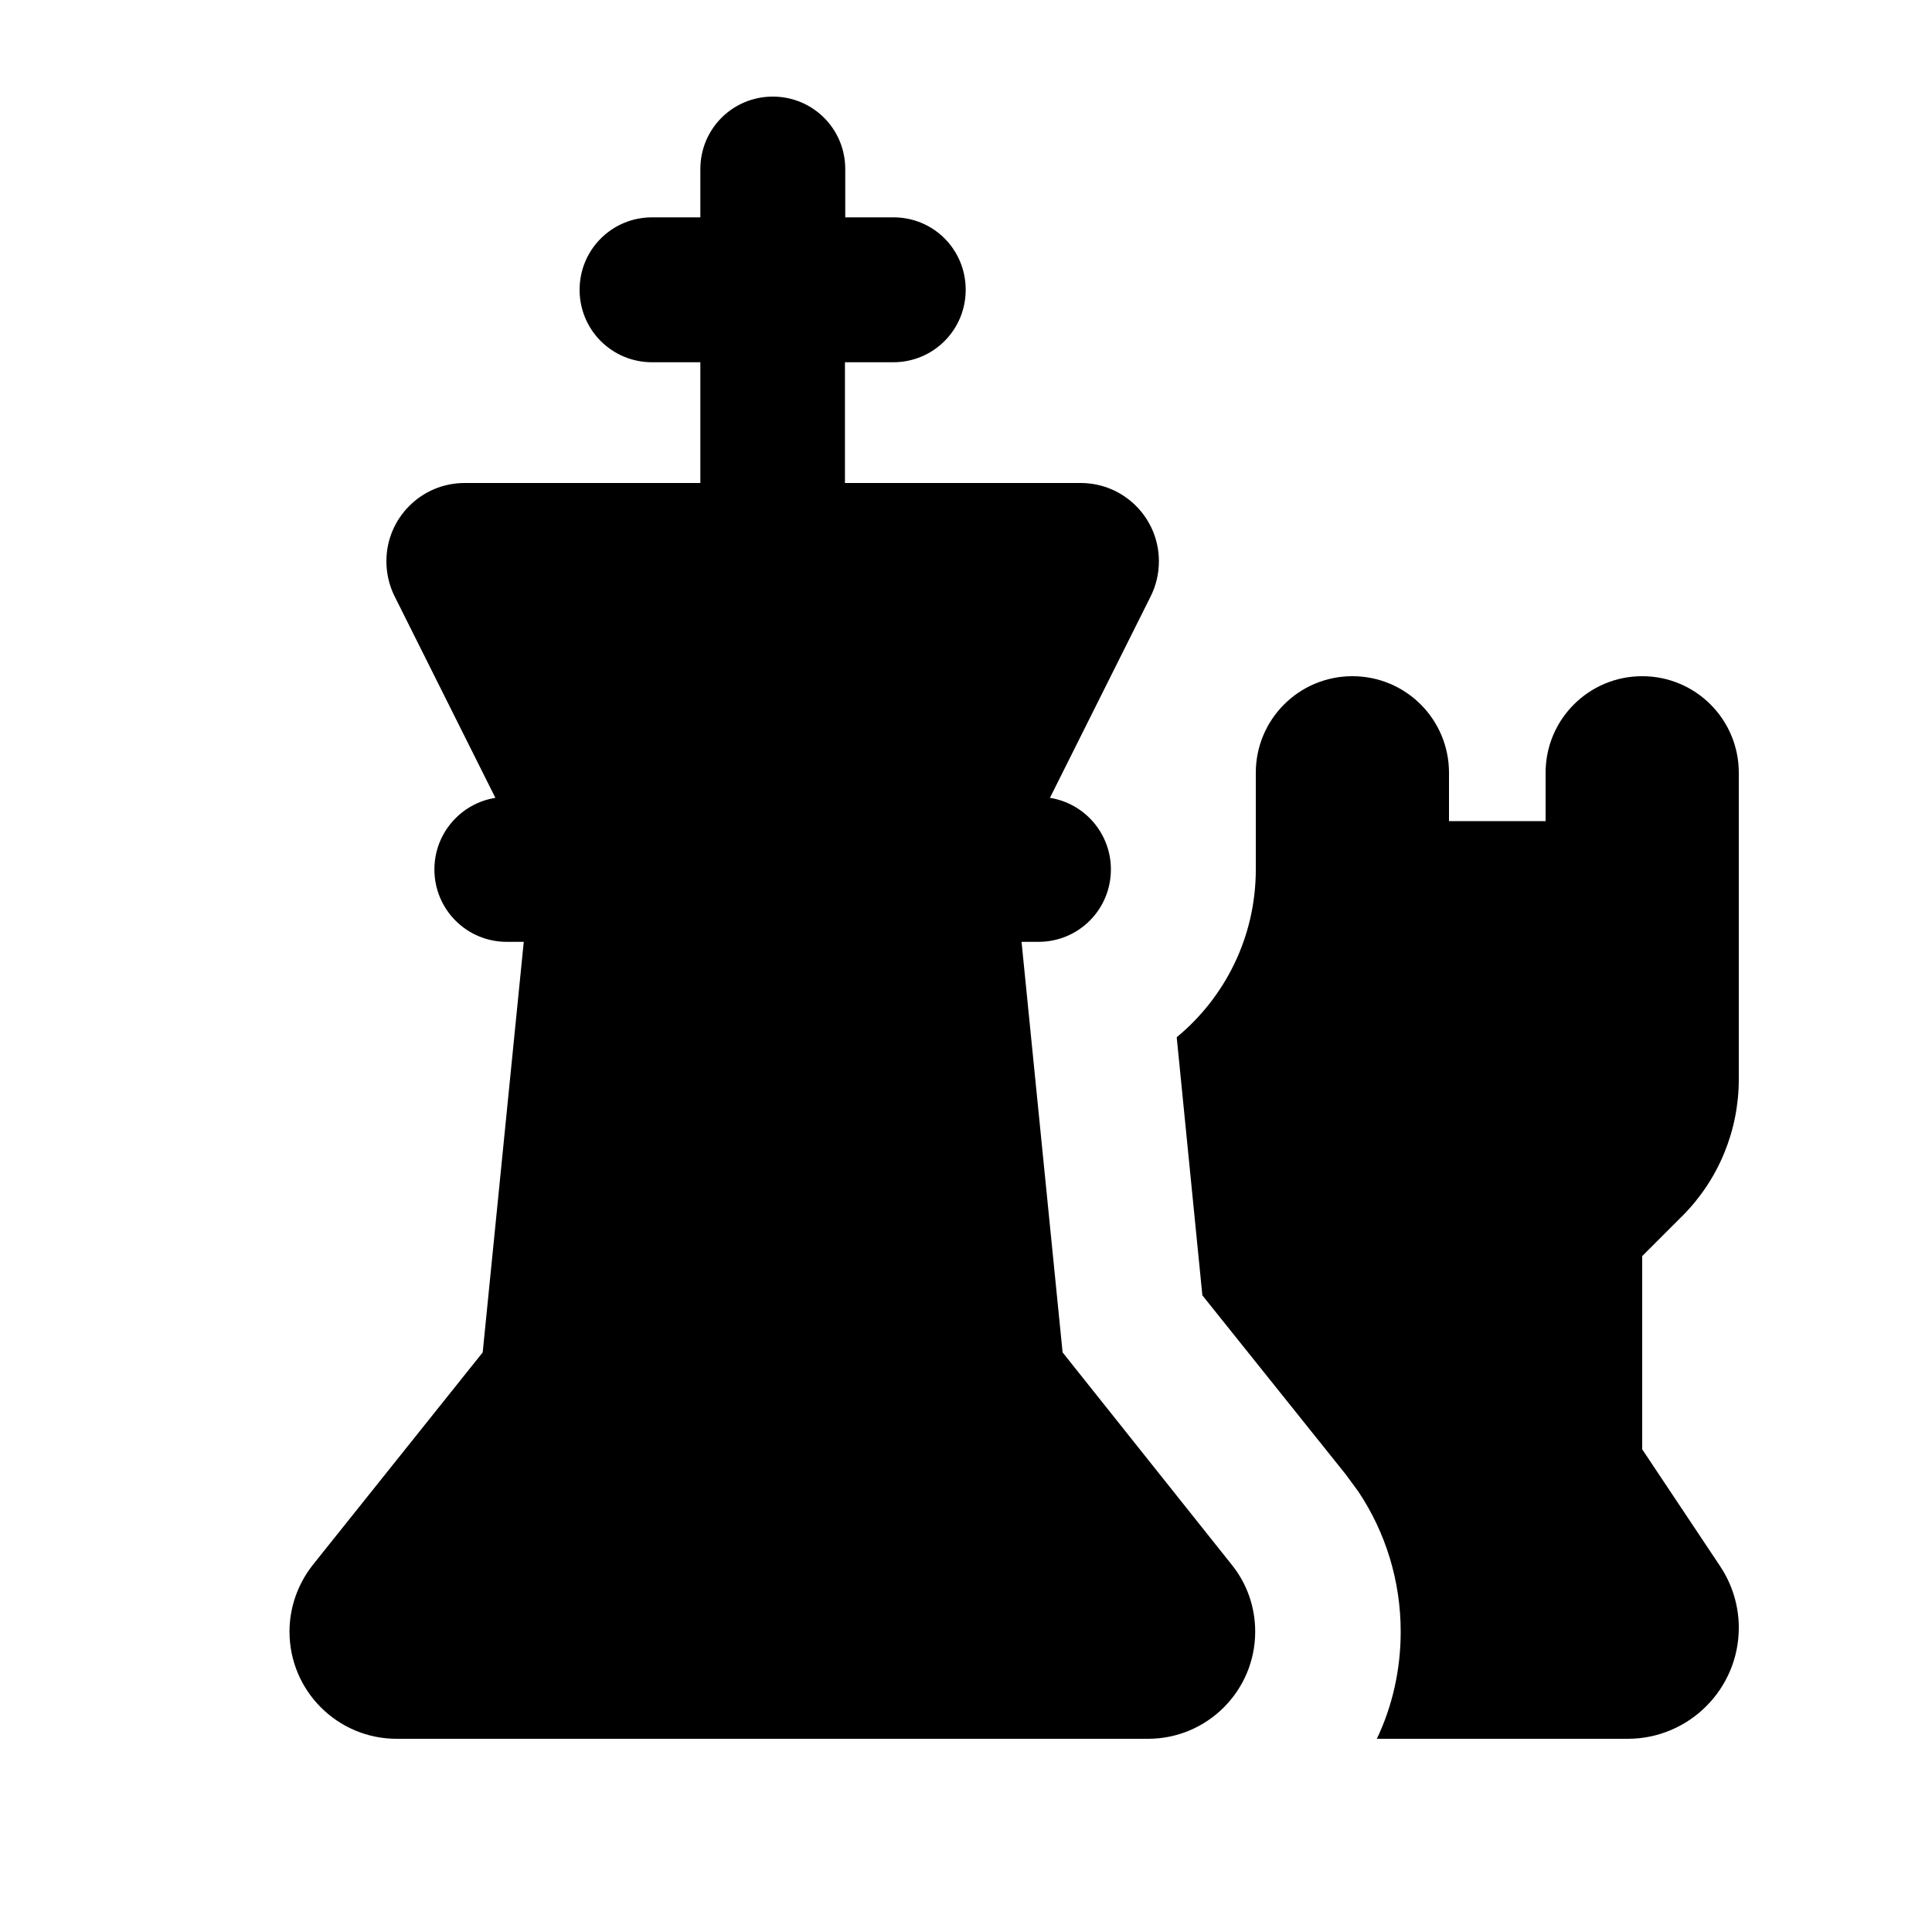 <svg xmlns="http://www.w3.org/2000/svg" viewBox="0 0 640 640"><!--!Font Awesome Free 7.1.0 by @fontawesome - https://fontawesome.com License - https://fontawesome.com/license/free Copyright 2025 Fonticons, Inc.--><path d="M232 120L232 160L153.9 160C139.6 160 128 171.6 128 185.9C128 189.9 128.9 193.9 130.7 197.5L164.1 264.3C152.7 266.1 143.9 276 143.9 288C143.9 301.3 154.6 312 167.9 312L173.5 312L159.9 448L103.7 518.3C98.7 524.6 95.9 532.4 95.9 540.5C95.9 560.1 111.8 576 131.4 576L380.3 576C399.9 576 415.8 560.1 415.8 540.5C415.8 532.4 413.1 524.6 408 518.3L352 448L338.4 312L344 312C357.3 312 368 301.3 368 288C368 276.1 359.3 266.1 347.8 264.3L381.2 197.5C383 193.9 383.9 189.9 383.9 185.9C383.9 171.6 372.3 160 358 160L279.9 160L279.9 120L295.9 120C309.2 120 319.9 109.3 319.9 96C319.9 82.7 309.3 72 296 72L280 72L280 56C280 42.7 269.3 32 256 32C242.7 32 232 42.7 232 56L232 72L216 72C202.7 72 192 82.7 192 96C192 109.3 202.7 120 216 120L232 120zM389.8 343.6L398.3 429.1L445.7 488.3L449.9 494C459.1 507.7 464 523.9 464 540.5C464 553.2 461.2 565.3 456.1 576L539.2 576C559.5 576 576 559.5 576 539.2C576 531.9 573.8 524.8 569.8 518.8L544 480.1L544 416.1L557.3 402.8C569.3 390.8 576 374.5 576 357.5L576 256C576 238.3 561.7 224 544 224C526.3 224 512 238.3 512 256L512 272L480 272L480 256C480 238.3 465.7 224 448 224C430.3 224 416 238.3 416 256L416 288C416 310.4 405.8 330.4 389.8 343.6z"/></svg>